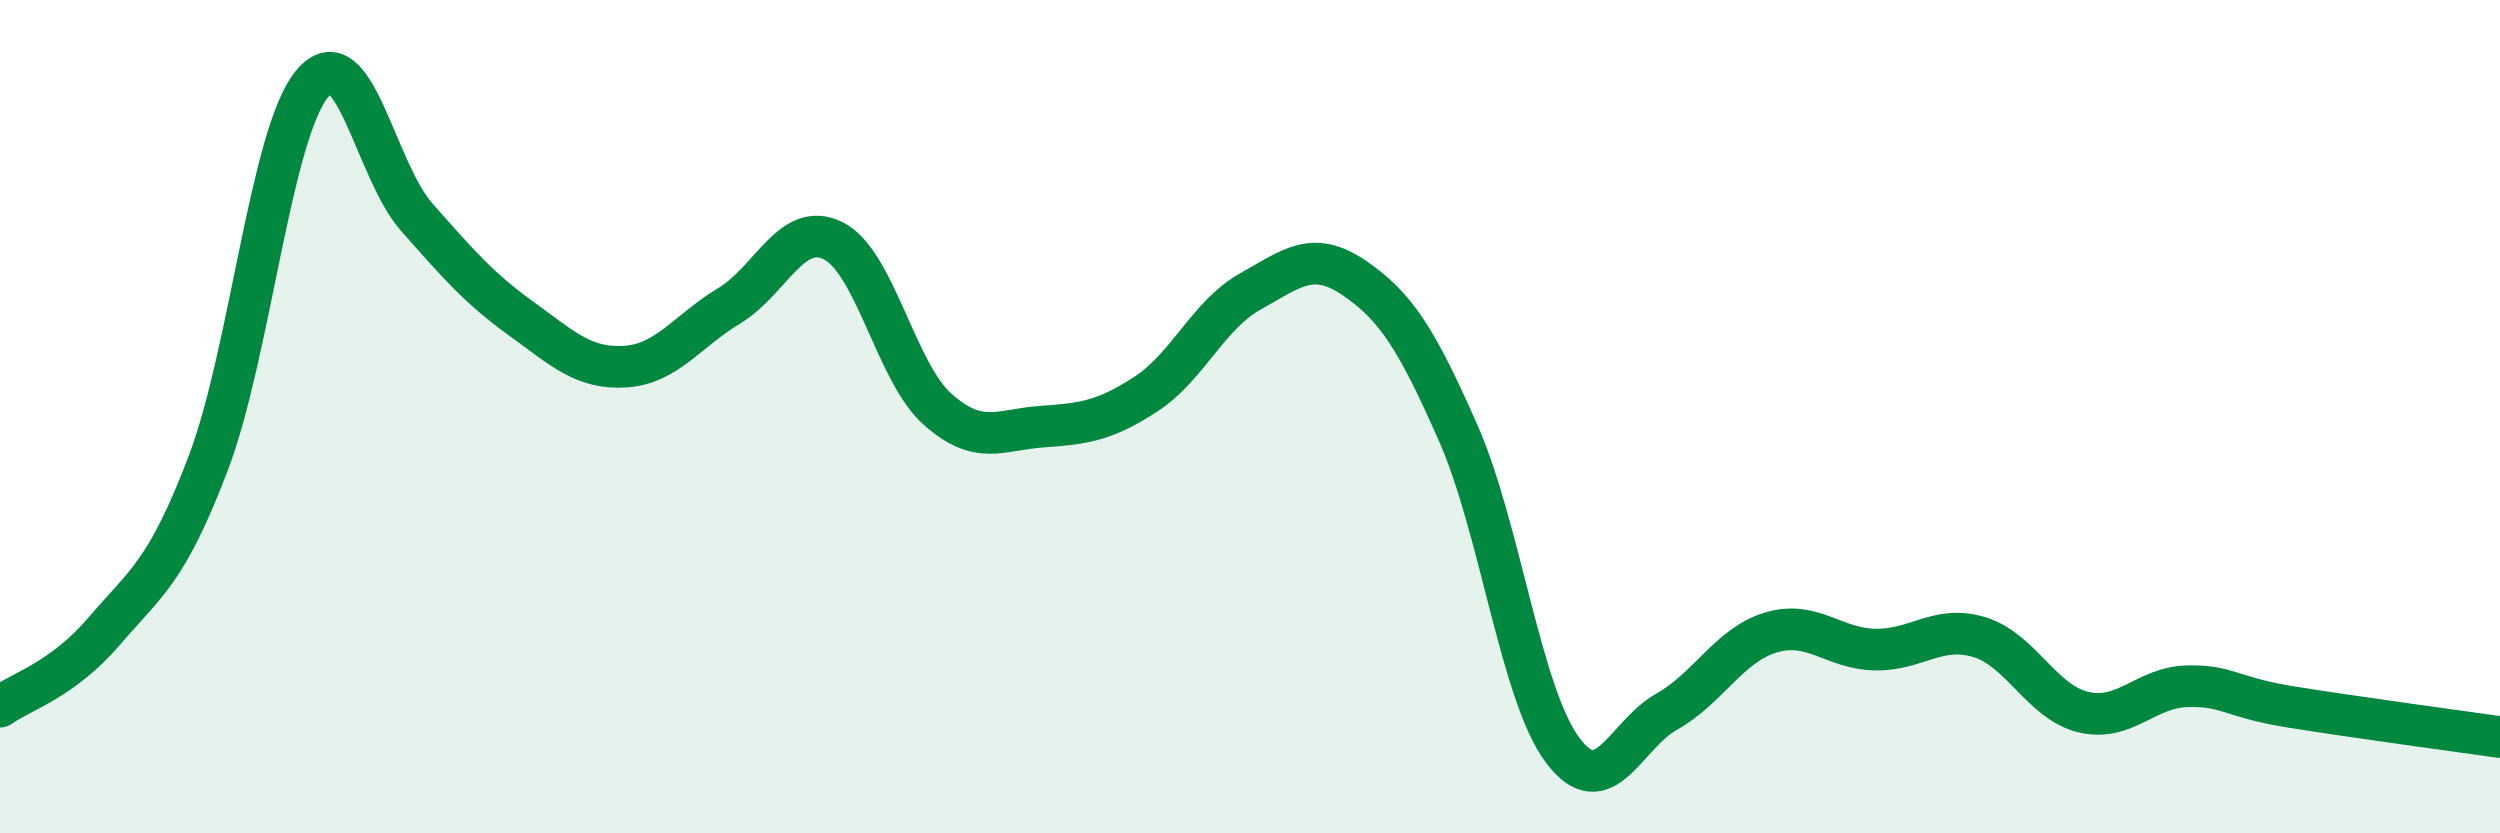 
    <svg width="60" height="20" viewBox="0 0 60 20" xmlns="http://www.w3.org/2000/svg">
      <path
        d="M 0,16.96 C 0.5,16.6 1.5,16.32 2.5,15.15 C 3.5,13.98 4,13.74 5,11.11 C 6,8.48 6.5,3.18 7.5,2 C 8.5,0.82 9,4.08 10,5.21 C 11,6.34 11.5,6.92 12.5,7.64 C 13.5,8.36 14,8.86 15,8.8 C 16,8.74 16.5,7.94 17.5,7.34 C 18.5,6.74 19,5.28 20,5.78 C 21,6.28 21.5,8.93 22.5,9.82 C 23.5,10.71 24,10.31 25,10.24 C 26,10.17 26.5,10.11 27.5,9.46 C 28.5,8.81 29,7.56 30,7 C 31,6.44 31.5,5.99 32.5,6.67 C 33.5,7.35 34,8.13 35,10.4 C 36,12.67 36.5,16.66 37.5,18 C 38.5,19.34 39,17.64 40,17.08 C 41,16.52 41.5,15.48 42.5,15.18 C 43.5,14.88 44,15.57 45,15.59 C 46,15.61 46.5,14.99 47.5,15.29 C 48.5,15.59 49,16.85 50,17.09 C 51,17.33 51.5,16.49 52.5,16.47 C 53.5,16.45 53.5,16.73 55,16.97 C 56.5,17.21 59,17.55 60,17.69L60 20L0 20Z"
        fill="#008740"
        opacity="0.1"
        stroke-linecap="round"
        stroke-linejoin="round"
      />
      <path
        d="M 0,16.96 C 0.5,16.6 1.5,16.32 2.5,15.15 C 3.5,13.98 4,13.74 5,11.11 C 6,8.48 6.5,3.18 7.5,2 C 8.5,0.82 9,4.08 10,5.21 C 11,6.34 11.5,6.92 12.5,7.64 C 13.5,8.36 14,8.86 15,8.8 C 16,8.74 16.5,7.94 17.5,7.34 C 18.5,6.74 19,5.28 20,5.78 C 21,6.28 21.5,8.93 22.5,9.82 C 23.5,10.71 24,10.31 25,10.24 C 26,10.17 26.5,10.11 27.5,9.46 C 28.5,8.81 29,7.56 30,7 C 31,6.44 31.5,5.99 32.5,6.67 C 33.5,7.35 34,8.13 35,10.4 C 36,12.67 36.5,16.66 37.5,18 C 38.5,19.34 39,17.64 40,17.08 C 41,16.52 41.5,15.48 42.5,15.18 C 43.5,14.88 44,15.57 45,15.59 C 46,15.61 46.5,14.99 47.5,15.29 C 48.5,15.59 49,16.85 50,17.09 C 51,17.33 51.5,16.49 52.5,16.47 C 53.5,16.45 53.5,16.73 55,16.97 C 56.5,17.21 59,17.55 60,17.69"
        stroke="#008740"
        stroke-width="1"
        fill="none"
        stroke-linecap="round"
        stroke-linejoin="round"
      />
    </svg>
  